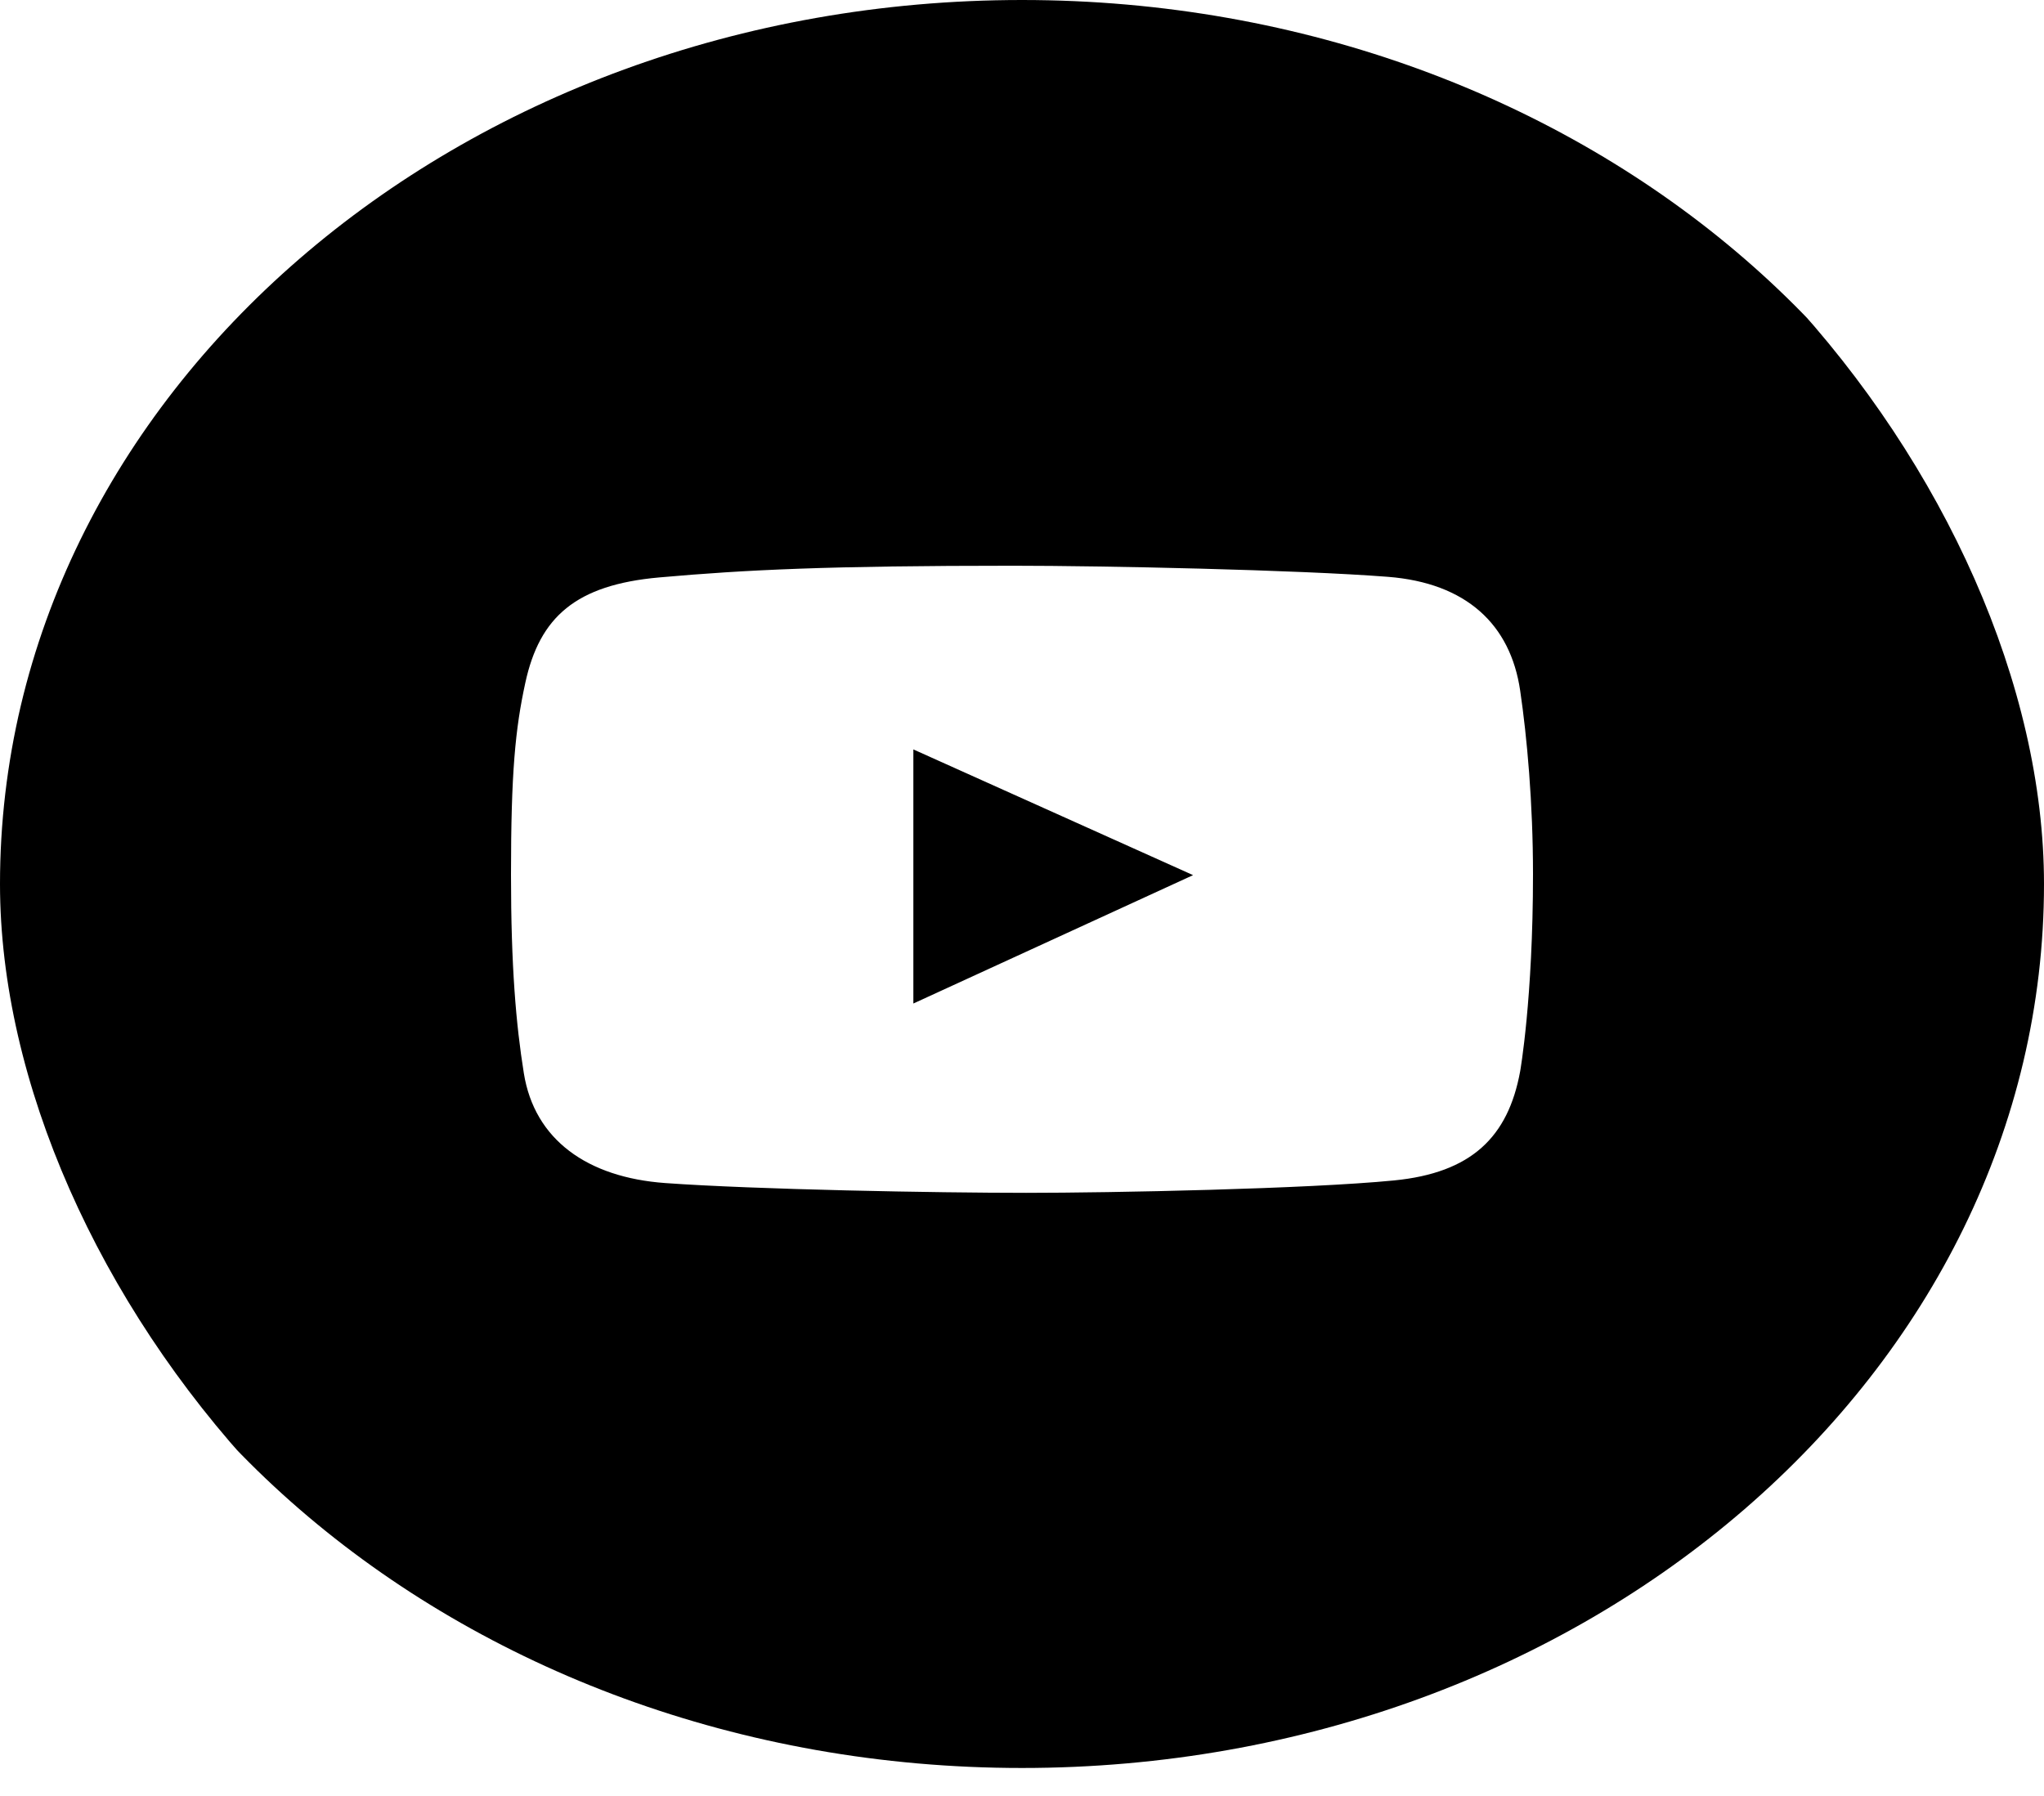 <?xml version="1.0" encoding="UTF-8"?> <svg xmlns="http://www.w3.org/2000/svg" width="33" height="29" viewBox="0 0 33 29" fill="none"> <g clip-path="url(#clip0_76_408)"> <path fill-rule="evenodd" clip-rule="evenodd" d="M16.5 28.548C25.613 28.548 33 22.157 33 14.274C33 6.391 25.613 0 16.5 0C7.387 0 0 6.391 0 14.274C0 22.157 7.387 28.548 16.5 28.548ZM22.407 9.314C23.674 9.413 24.387 10.084 24.543 11.152C24.653 11.898 24.75 12.965 24.75 14.114C24.75 16.131 24.543 17.297 24.543 17.297C24.349 18.361 23.755 18.939 22.504 19.061C21.107 19.198 17.963 19.261 16.567 19.261C15.121 19.261 12.198 19.208 10.739 19.103C9.485 19.012 8.629 18.406 8.457 17.328C8.331 16.542 8.25 15.609 8.25 14.124C8.25 12.472 8.319 11.772 8.481 11.026C8.712 9.96 9.299 9.444 10.642 9.324C12.05 9.199 13.382 9.135 16.36 9.135C17.817 9.135 20.957 9.201 22.407 9.314ZM14.746 12.101V16.204L19.262 14.131L14.746 12.101Z" fill="black"></path> </g> <defs> <clipPath id="clip0_76_408"> <rect width="33" height="28.548" rx="14.274" fill="white"></rect> </clipPath> </defs> </svg> 
